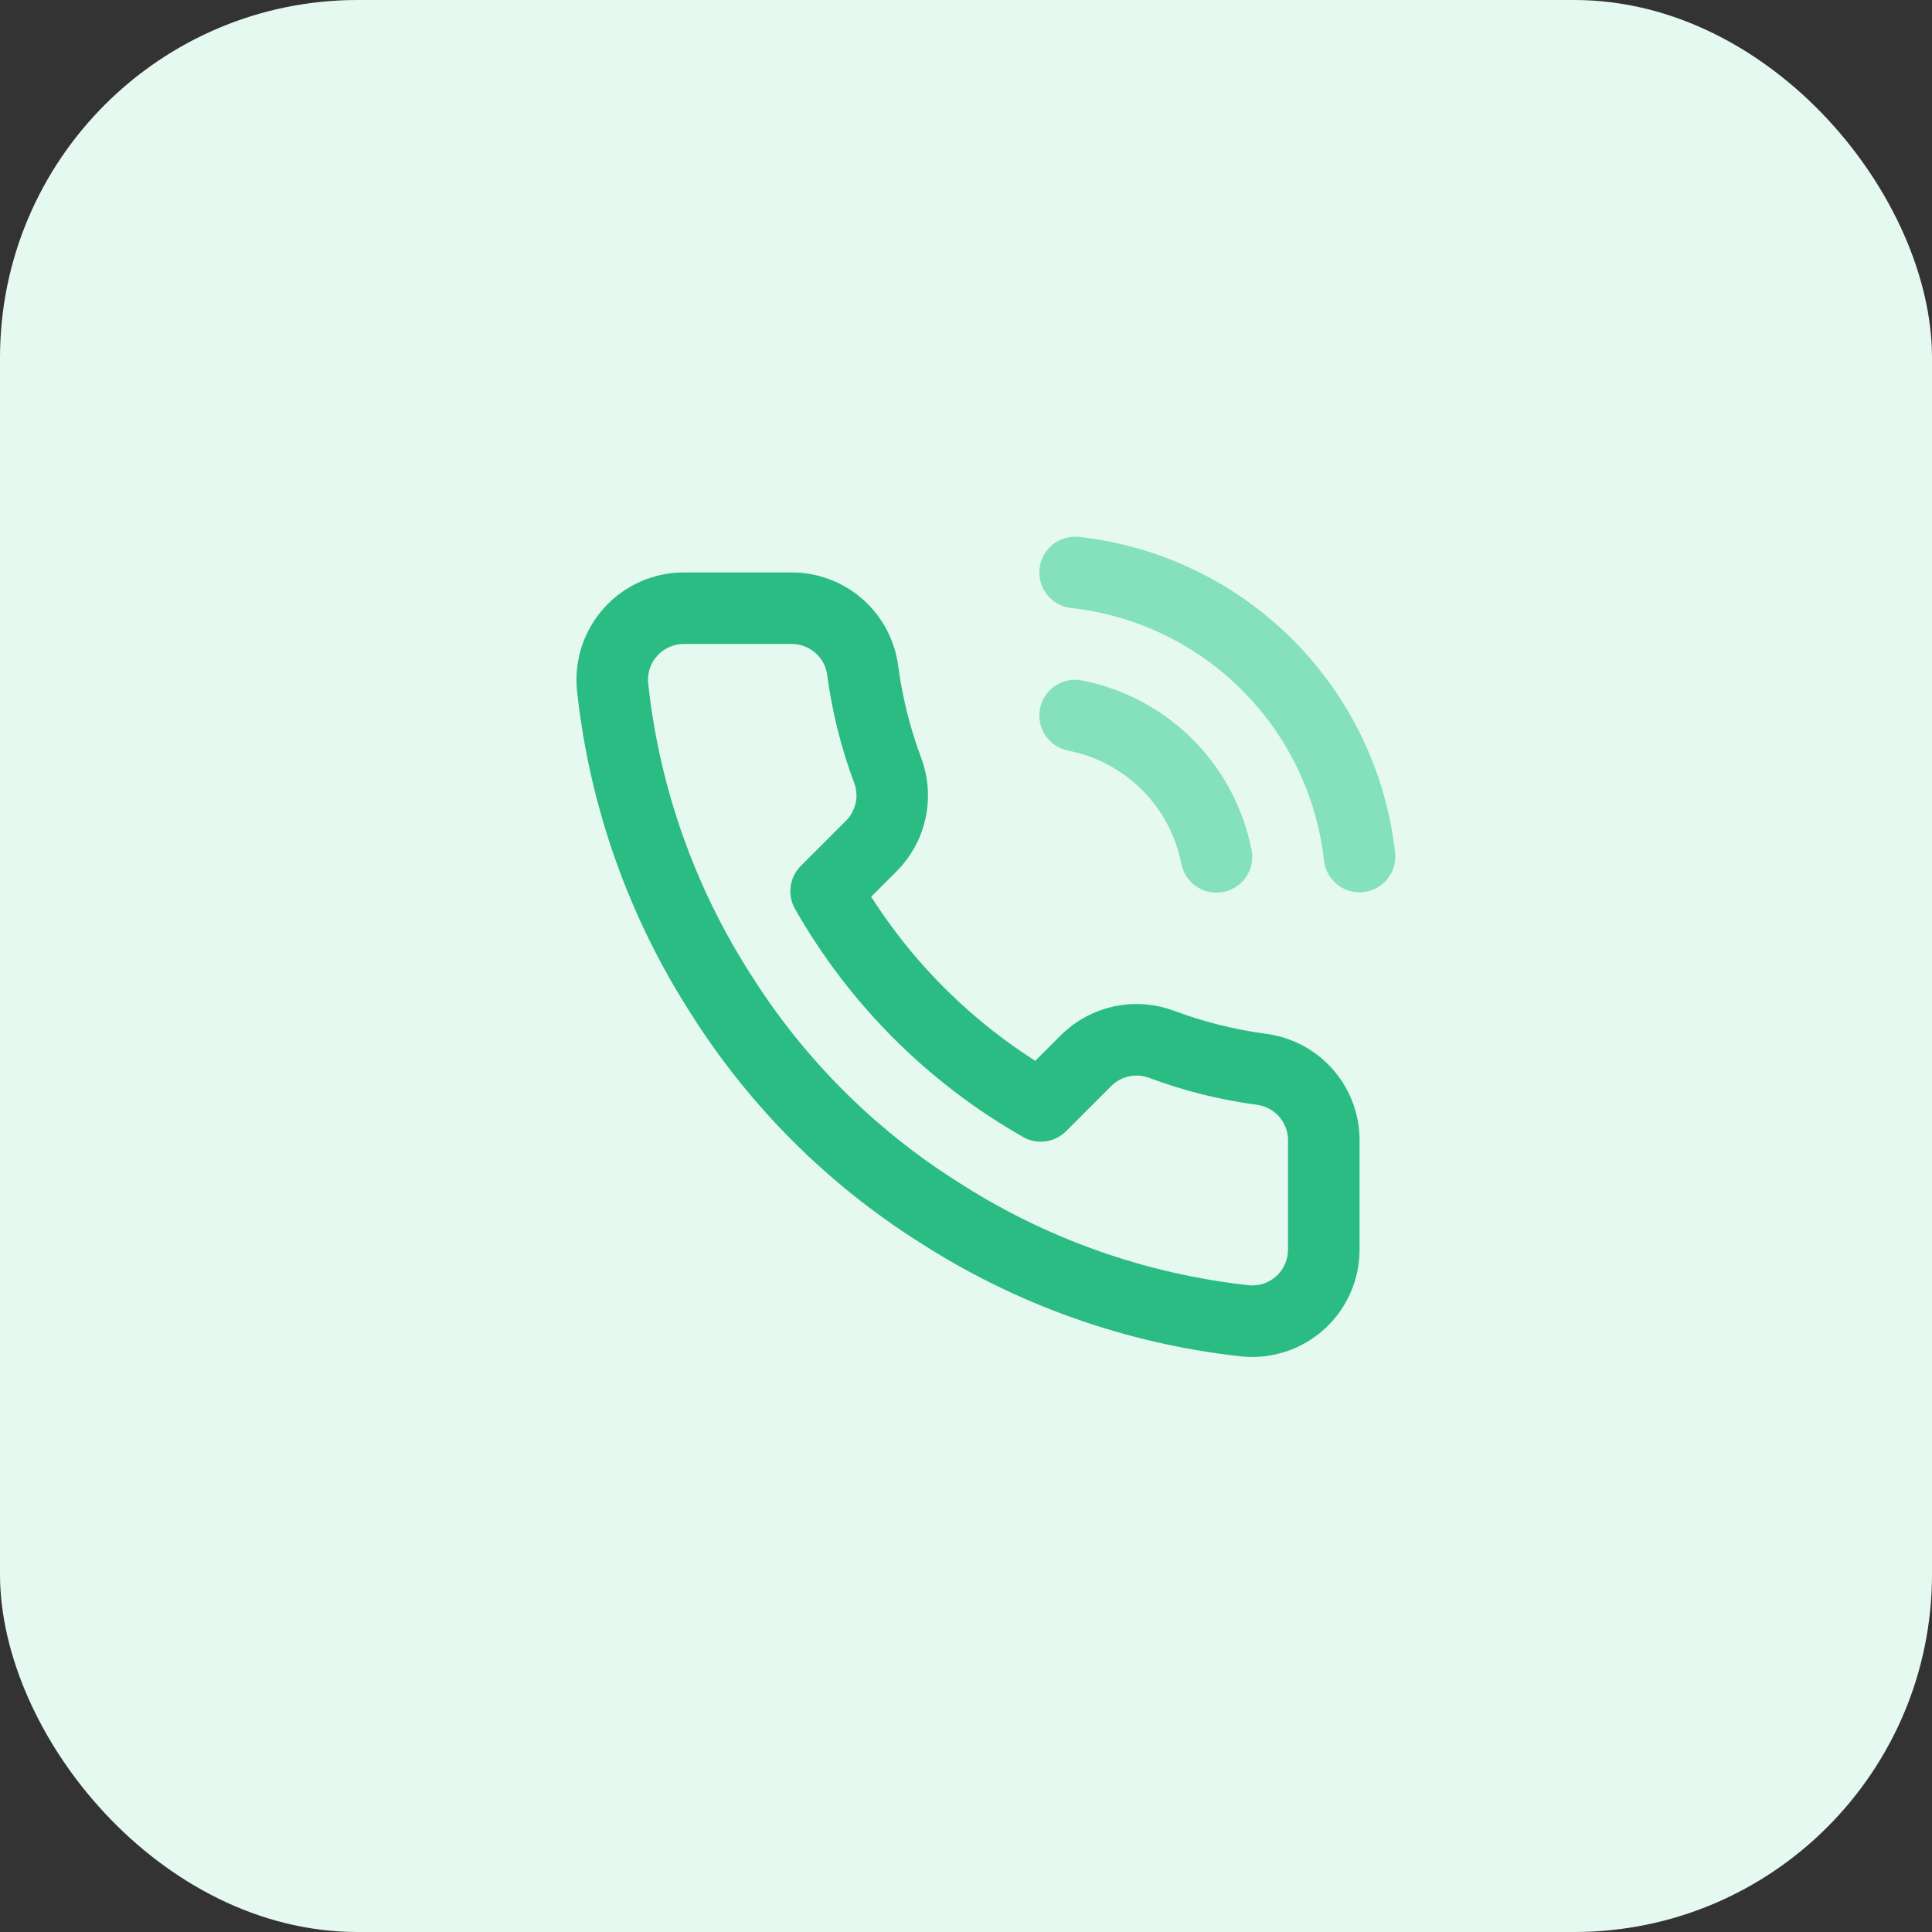 <svg width="54" height="54" viewBox="0 0 54 54" fill="none" xmlns="http://www.w3.org/2000/svg">
<rect x="0" y="0" width="54" height="54" fill="#333333" stroke="none"/>
<rect width="54" height="54" rx="10" fill="#E6F9F1"/>
<path d="M37 31.92V34.92C37.001 35.199 36.944 35.474 36.832 35.729C36.721 35.985 36.557 36.214 36.352 36.402C36.147 36.59 35.904 36.734 35.641 36.823C35.377 36.912 35.097 36.945 34.82 36.92C31.743 36.586 28.787 35.534 26.19 33.85C23.774 32.315 21.725 30.266 20.19 27.85C18.5 25.241 17.448 22.271 17.12 19.18C17.095 18.904 17.128 18.625 17.216 18.362C17.305 18.099 17.448 17.857 17.635 17.652C17.822 17.447 18.05 17.283 18.304 17.171C18.558 17.058 18.832 17 19.11 17H22.11C22.595 16.995 23.066 17.167 23.434 17.484C23.802 17.8 24.042 18.239 24.11 18.72C24.237 19.68 24.471 20.623 24.81 21.53C24.945 21.888 24.974 22.277 24.894 22.651C24.814 23.025 24.629 23.368 24.36 23.64L23.09 24.91C24.514 27.414 26.586 29.486 29.09 30.91L30.36 29.64C30.632 29.371 30.975 29.186 31.349 29.106C31.723 29.026 32.112 29.056 32.47 29.19C33.377 29.529 34.32 29.764 35.28 29.89C35.766 29.959 36.209 30.203 36.526 30.578C36.844 30.952 37.012 31.43 37 31.92Z" stroke="#2ABC82" stroke-width="2" stroke-linecap="round" stroke-linejoin="round"/>
<path d="M30.05 20C31.027 20.191 31.924 20.668 32.628 21.372C33.332 22.076 33.809 22.973 34 23.95M30.05 16C32.079 16.225 33.972 17.134 35.416 18.577C36.861 20.02 37.772 21.911 38 23.94" stroke="#84E1BB" stroke-width="2" stroke-linecap="round" stroke-linejoin="round"/>
</svg>
